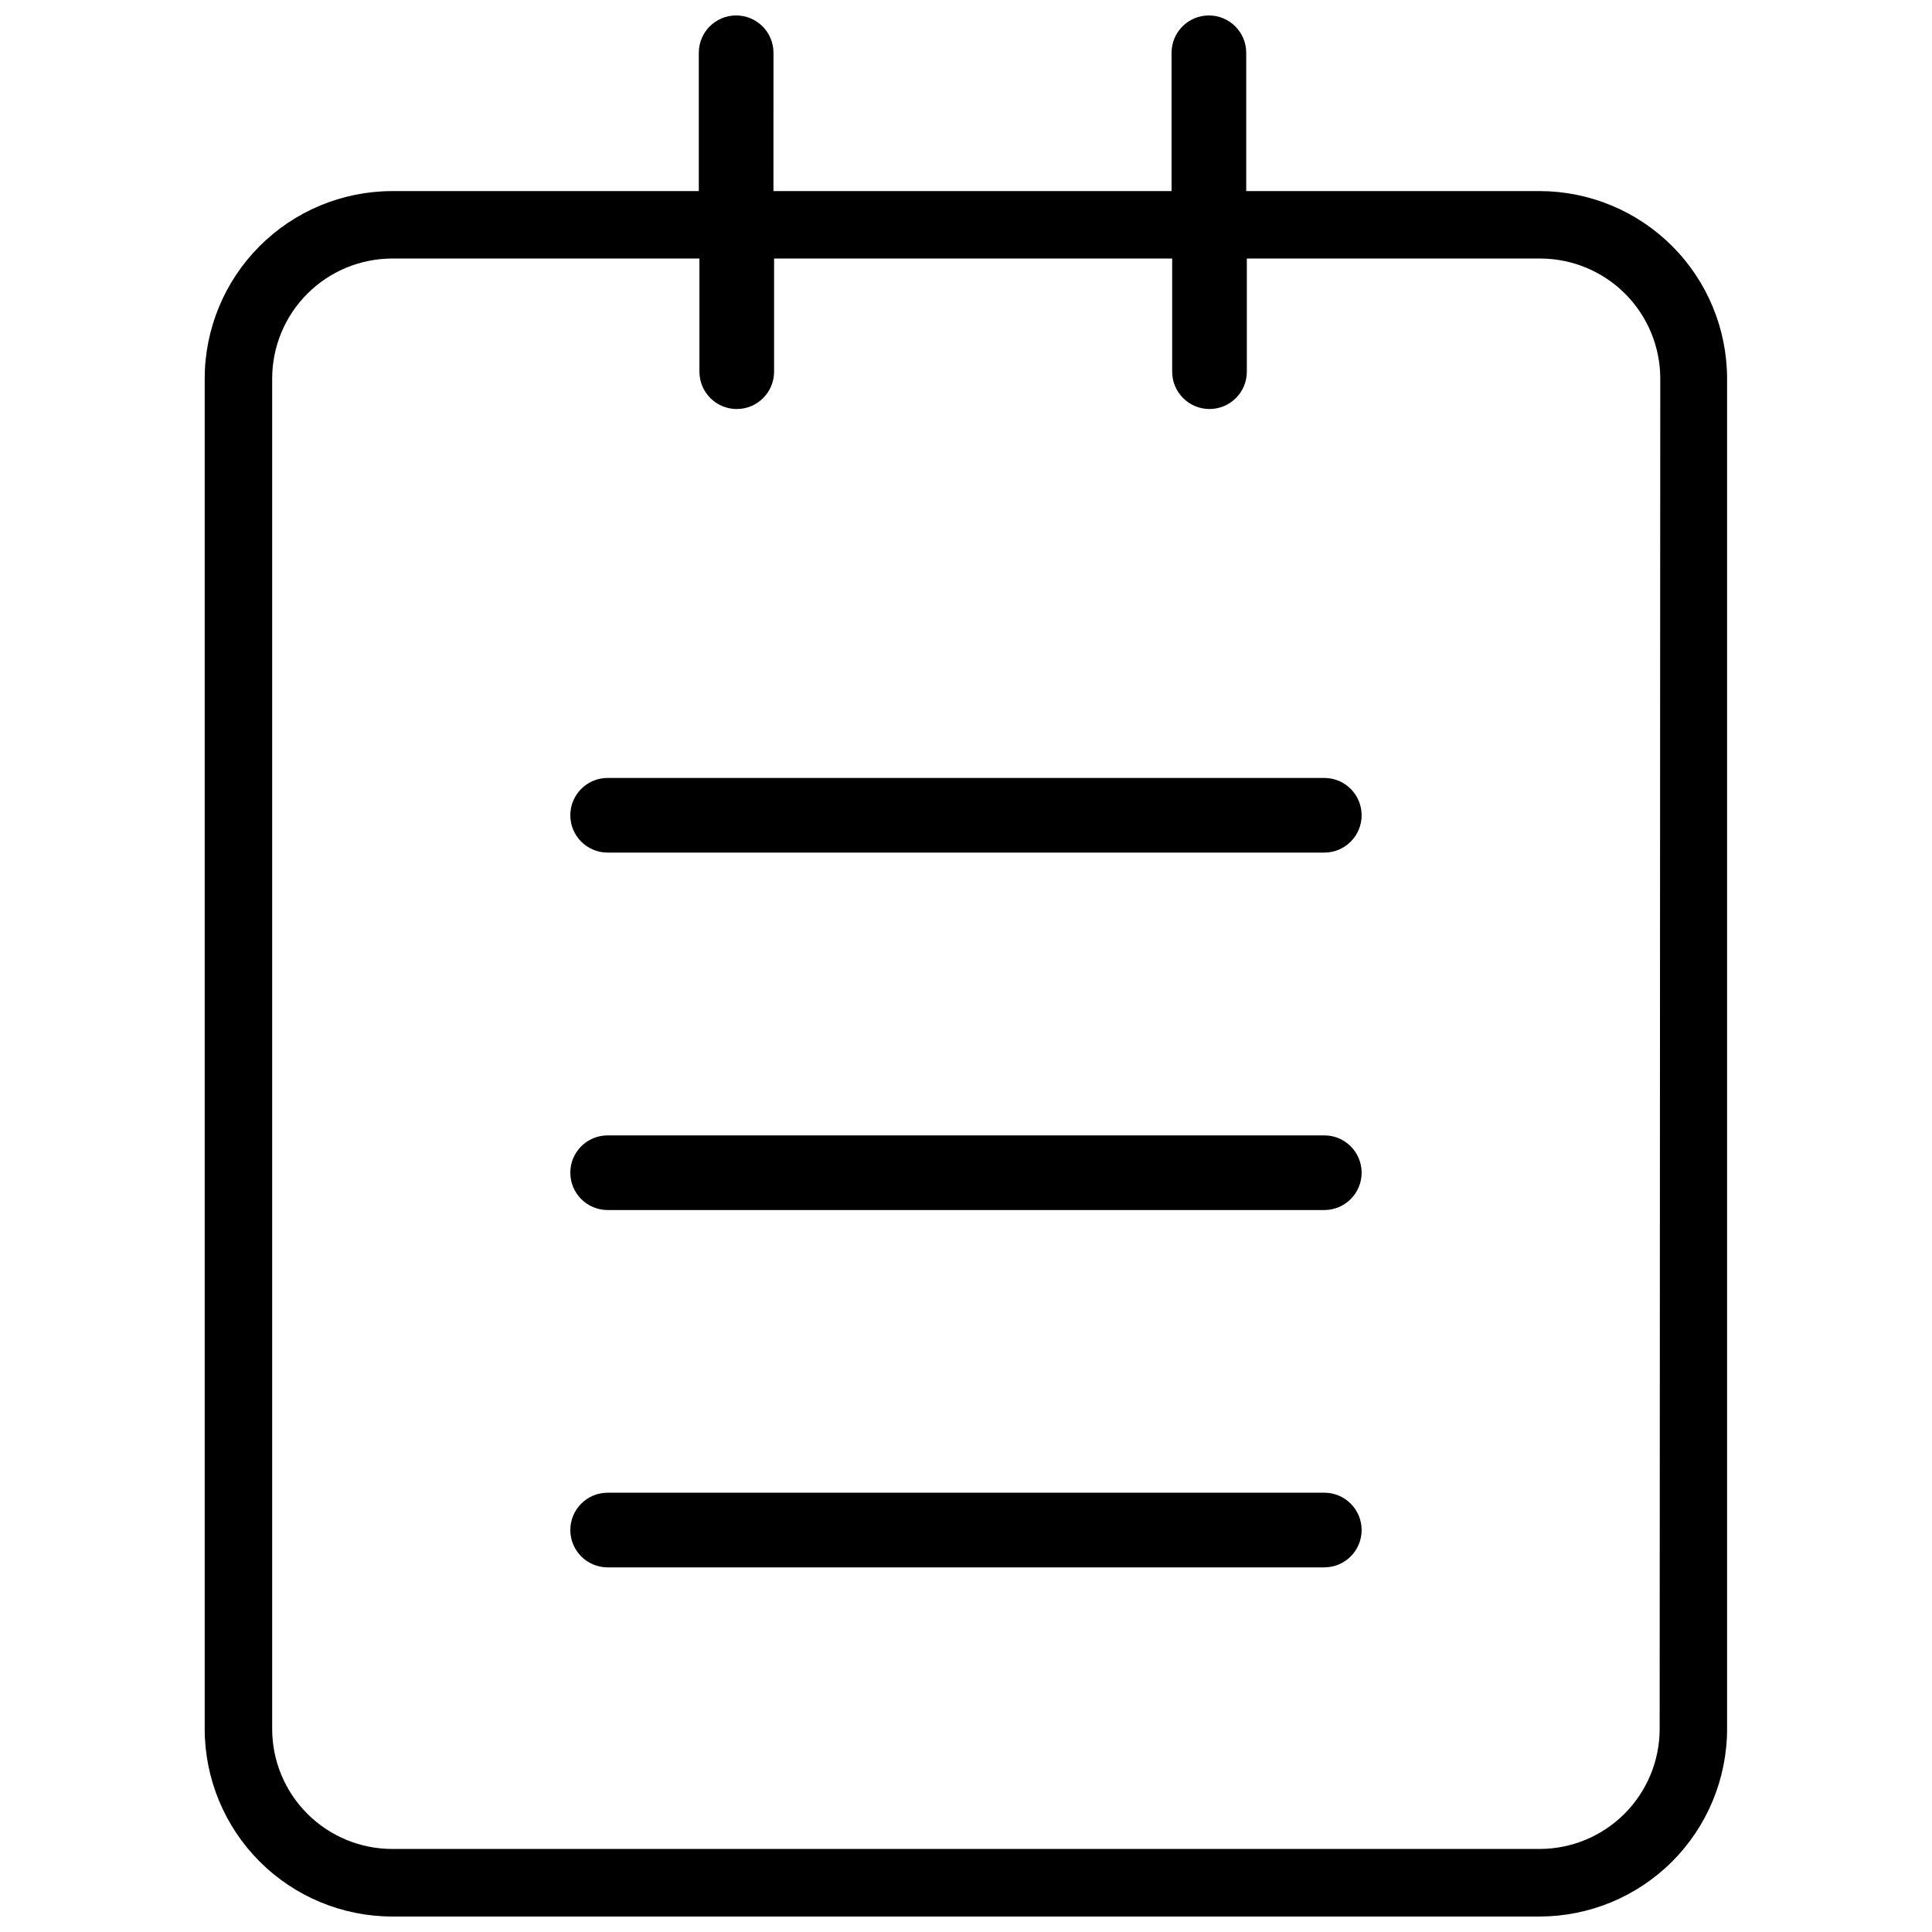 <?xml version="1.0" encoding="UTF-8"?>
<!-- Uploaded to: ICON Repo, www.svgrepo.com, Generator: ICON Repo Mixer Tools -->
<svg width="800px" height="800px" version="1.1" viewBox="144 144 512 512" xmlns="http://www.w3.org/2000/svg">
 <defs>
  <clipPath id="a">
   <path d="m198 148.09h404v503.81h-404z"/>
  </clipPath>
 </defs>
 <g clip-path="url(#a)">
  <path d="m494.92 444.89h-189.89c-5.461 0-9.891 4.426-9.891 9.891 0 5.461 4.43 9.891 9.891 9.891h189.92c5.465 0 9.895-4.43 9.895-9.891 0-5.465-4.43-9.891-9.895-9.891zm0-94.727h-189.89c-5.461 0-9.891 4.426-9.891 9.891 0 5.465 4.43 9.891 9.891 9.891h189.92c5.465 0 9.895-4.426 9.895-9.891 0-5.465-4.43-9.891-9.895-9.891zm0 189.42h-189.89c-5.461 0-9.891 4.43-9.891 9.895 0 5.461 4.43 9.891 9.891 9.891h189.92c5.465 0 9.895-4.43 9.895-9.891 0-5.465-4.43-9.895-9.895-9.895zm57.102-344.94h-77.762v-36.66c0-5.461-4.43-9.887-9.891-9.887-5.465 0-9.891 4.426-9.895 9.887v36.656h-105.5l0.004-36.656c0-5.461-4.43-9.891-9.895-9.891-5.461 0-9.891 4.43-9.891 9.891v36.656h-81.391v0.004c-13.148 0.047-25.746 5.301-35.031 14.613-9.285 9.309-14.508 21.914-14.523 35.066v357.87-0.004c0.008 13.184 5.246 25.82 14.57 35.145 9.32 9.32 21.957 14.559 35.141 14.566h304.06c13.176-0.016 25.805-5.258 35.121-14.578 9.312-9.32 14.547-21.957 14.559-35.133v-357.87c-0.02-13.172-5.258-25.797-14.57-35.113-9.312-9.312-21.941-14.551-35.109-14.566zm31.805 407.55v-0.004c-0.008 8.434-3.363 16.52-9.324 22.48-5.965 5.965-14.051 9.316-22.48 9.324h-304.06c-8.438 0-16.531-3.348-22.5-9.312-5.973-5.965-9.328-14.055-9.336-22.492v-357.87c0.008-8.441 3.363-16.527 9.336-22.492 5.969-5.965 14.062-9.312 22.5-9.312h81.391v29.988c0 5.461 4.43 9.891 9.891 9.891 5.465 0 9.895-4.43 9.895-9.891v-29.988h105.5v29.988h-0.004c0 5.461 4.43 9.891 9.895 9.891 5.461 0 9.891-4.43 9.891-9.891v-29.988h77.762c8.43 0.008 16.516 3.359 22.48 9.324 5.961 5.961 9.316 14.047 9.324 22.48z"/>
 </g>
</svg>
